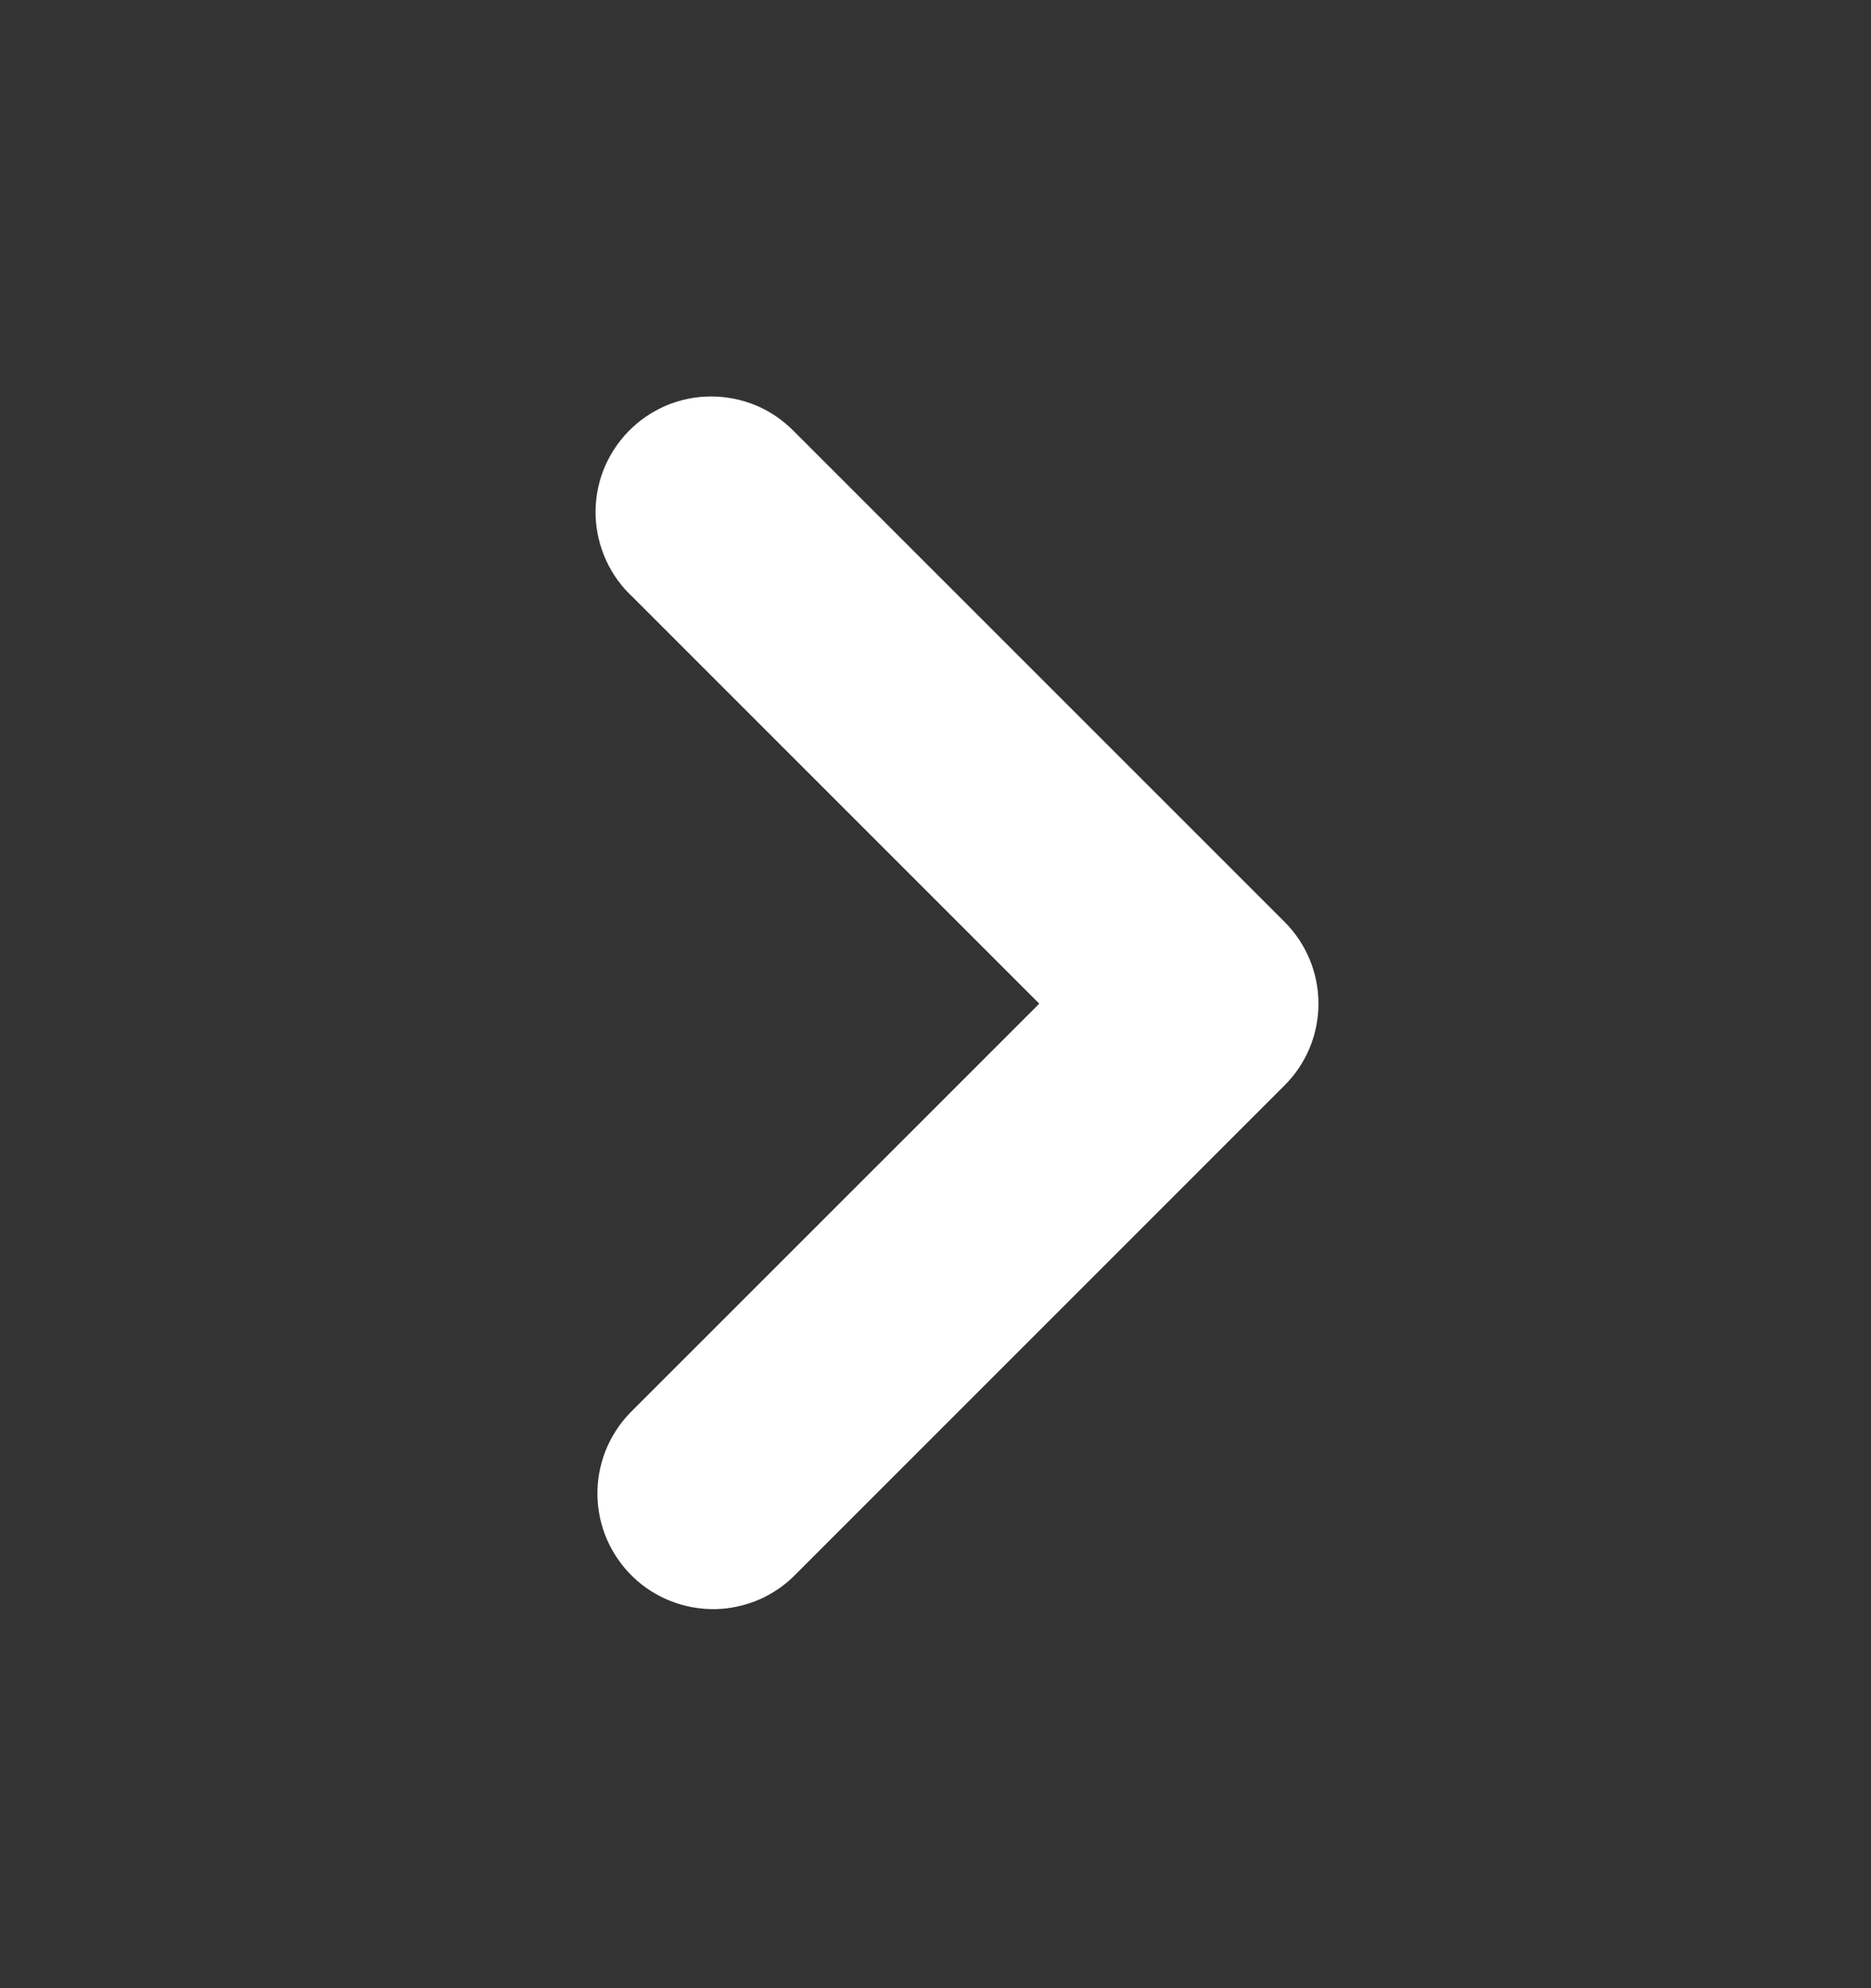 <svg width="16" height="17" viewBox="0 0 16 17" fill="none" xmlns="http://www.w3.org/2000/svg">
<rect x="0" y="0" width="16" height="17" fill="#333333" stroke="none"/>
<path d="M9.241 8.582L5.584 4.925C5.511 4.859 5.452 4.778 5.411 4.688C5.37 4.599 5.347 4.501 5.343 4.403C5.34 4.304 5.357 4.205 5.392 4.113C5.428 4.021 5.482 3.937 5.55 3.866C5.619 3.795 5.701 3.738 5.792 3.699C5.883 3.66 5.981 3.64 6.08 3.64C6.178 3.64 6.276 3.659 6.368 3.697C6.459 3.735 6.541 3.792 6.61 3.862L6.628 3.88L10.808 8.059C10.947 8.198 11.025 8.386 11.025 8.582C11.025 8.778 10.947 8.966 10.808 9.104L6.629 13.283C6.562 13.353 6.481 13.409 6.392 13.448C6.303 13.486 6.208 13.507 6.111 13.509C6.014 13.51 5.917 13.493 5.827 13.457C5.737 13.422 5.654 13.369 5.584 13.301C5.515 13.234 5.459 13.153 5.42 13.064C5.381 12.975 5.361 12.88 5.359 12.783C5.357 12.685 5.375 12.589 5.41 12.499C5.446 12.408 5.499 12.326 5.566 12.256L5.584 12.238L9.241 8.582Z" fill="white" stroke="white" stroke-width="0.5"/>
</svg>
